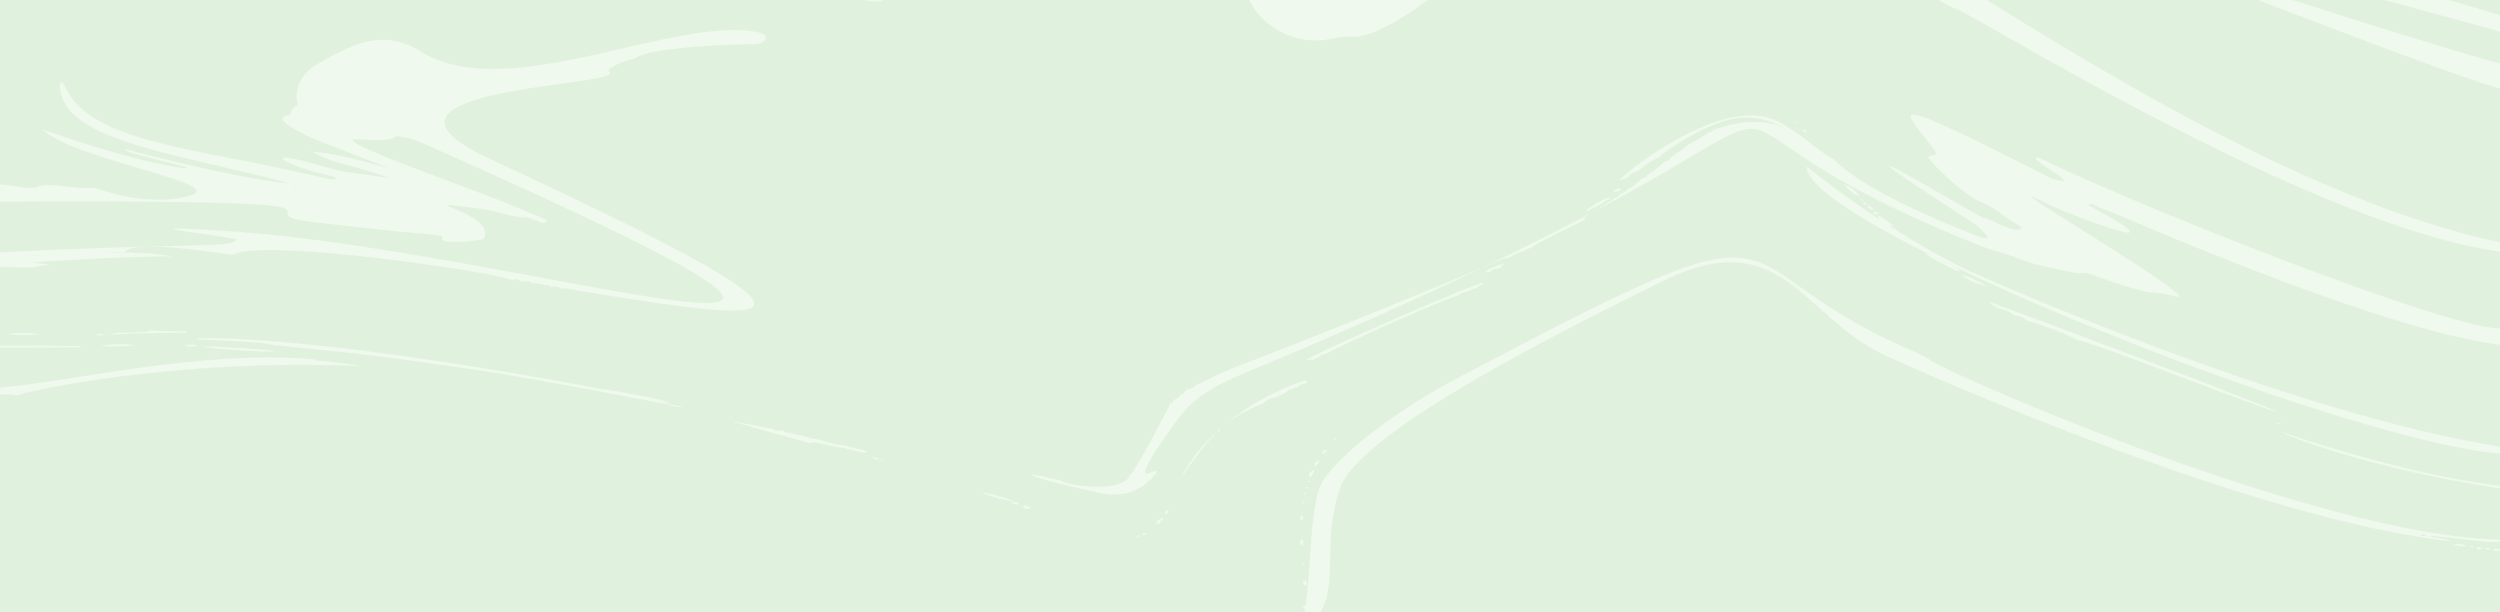 <svg xmlns="http://www.w3.org/2000/svg" xmlns:xlink="http://www.w3.org/1999/xlink" width="1920" height="470" viewBox="0 0 1920 470">
  <defs>
    <clipPath id="clip-path">
      <rect id="Прямоугольник_824" data-name="Прямоугольник 824" width="1920" height="470" transform="translate(-482 8120)" fill="#e6cebb"/>
    </clipPath>
  </defs>
  <g id="Сгруппировать_706" data-name="Сгруппировать 706" transform="translate(482 -8085)">
    <path id="Контур_899" data-name="Контур 899" d="M0,0H1920V470H0Z" transform="translate(-482 8085)" fill="#e0f2dd"/>
    <g id="Группа_масок_33" data-name="Группа масок 33" transform="translate(0 -35)" opacity="0.5" clip-path="url(#clip-path)">
      <g id="Сгруппировать_154" data-name="Сгруппировать 154" transform="translate(-840.586 7584.048)">
        <path id="Контур_52" data-name="Контур 52" d="M491.612-22.921h87.035C581.457-11.363,812.526.326,829.543,4.7c-5.418,1.957-155.084-9.37-159.336-9.138C658.517-3.805,724.2,7.144,790.325,12.6c420.527,34.681,20.825,6.667,16.581,7.362C1088.5,74.22,1165.6,45.886,1238.23,85.8c8,4.394,16.339,8.539,27.638,10.758,6.383,1.254,13.575,2,16.724,5.927,6.031,7.521,65.167-3.688,88.5,5.8C1419.811,128.1,1505.015,87.9,1520.93,84.266c38.331-21.432,108.382-37.6,125.216-40.544,15,.6,121.011-44.283,73.664-32.392-4.173,1.046-7.414,3.234-13.021,3.12,8.241-16.8,118.944-26.253-30.462,25.271-7.55,2.605-14.246,5.759-22.292,8.109-11.247,3.291-21.718,7.326-28.336,13.4-3.045,2.794,2.054,2.323,7.368,2.024,12.394-.7,43.292,11.03,117.144-16.759a16.3,16.3,0,0,1,6.025-.773v9.238c-4.244.545-175.2,40.006-163.254,22.481,1.754-2.579,3.7-5.463-1.48-5.308-4.244.121-38.624-3.638-29.1,6.038,3.168,3.217-15.733,19.2-57.493,29.389-86.7,21.15,53.686-4.263-66.178,16.614-11.769,2.051-7.954,5.487-55.993,4.549-24.372-.481-13.307-8.586-29.262-6.105-30.97,4.814-1.8,14.981-25.18,10.331-58.438-11.652-136.366-50.626-255.877-49-307.5-70.327-448.928-67.459-390.75-58.92,523.849,76.782,166.769,60.6,579.621,111.557,3.925.484,9.545,2.521,8.013,5.883-3.918,8.637,78.99,20.255,79.915,16.685.365-1.412,1.722-2.444,4.388-2.985,299.9,12.634,222.99-4.488,297.136-10.546,9.728-.8,19.2-2.686,29.17-3.291,12.57-.756,24.573-3.48,37.562-2.921a13.533,13.533,0,0,0,3.651-.508l35.11-7.383v5.281s8.333,6.71-249.709,37.125c-3.619.457-7.107.158-10.647.192-30.448.282-3.625,21.728-189.712-6.794-17.213-2.642-34.758-4.528-53.066-3.523-122.3,6.7-177.227-57.821-401.058-103.368-12.838-2.616-25.539-5.392-38.494-7.833-18.028-3.4-121.442-13.273-224.607-33.313l.013,0c-3.821-2.706-10.106-2.794-15.459-3.883l-2.582.061a7.877,7.877,0,0,0-1.18-.131c-.209-1.267-1.989-1.338-3.866-1.328-.652-.158-24.808-5.9-25.532-5.937A27.763,27.763,0,0,0,527.68,4.717c-1.76-2.521-73.741-23.13-74.471-27.638h21.764c6.9,4.216,62.748,20.686,67.391,19.943C542.344-3.025,500.838-18.2,491.612-22.921Z" transform="translate(522.318 0)" fill="#fff"/>
        <path id="Контур_53" data-name="Контур 53" d="M438.867,286.359q-4.294.035-8.587.081c-4.238-.945-8.509-1.476-12.923-.289-90.53,1.506-23.5,6.825-19.247,8.247-5.073-.656-8.848,1.261-13.51,1.634-8.822.7-17.369-.387-26.015-.1V284.712c140.173-7.436,180.721-3.066,181.243-9.874.15-2.01-105.7-13.118-3.051-6.243,228.448,15.28,637.675,149.9,144.235-68.7-3.5-1.553-16.828-5.732-19.188-3.661-4.949,4.347-30.083.706-32.079,1.977-6.272,4.031,100.453,40.763,125.08,51.669,6.6,2.925,13.653,5.577,20.394,8.425,1.924.817,4.681,2.034,2.615,3.268s-4.642-.292-6.6-.9c-3.071-.941-5.483-2.79-9.115-2.868-12.44-.252-21.483-4.932-33.024-6.411-63.446-8.142,4.525.692,2.054,19.949-.293,2.289-1.858,3.782-6.488,4.149-5.027.4-10.243,1.439-15.009,1.035-4.212-.36-13.132,1.466-11.345-4,.332-1.042-22.246-2.8-24.274-2.982-12.095-1.113-61.432-6.482-74.054-7.971-65.722-7.736,79.055-17.236-241.39-15.808v-13.2c9.806.417,24.652,4.471,29.3,1.738,6.644-3.9,26.432,1.977,42.7.908,4.238-.282,34.98,14.917,71.746,6.462,38.52-8.865-86.292-27.554-111.5-51.48,87.433,30.388,122.354,32.022,108.792,28.526-46.2-11.955-43.879-10.862-44.87-13.444,20.74,5.91,96.294,24.3,126.214,26.384-85.94-23.106-174.684-32.146-176.45-74.775-.163-4.071,2.667-3,3.932.013,16.411,39.236,88.652,46.9,160.32,62.09,39.792,8.432,43.039,9.447,43.039,9.447,6.161.635,5.842-1.452,1.63-2.32-35.286-7.3-56.789-21.634-13.346-9.38,30.892,8.717,18.856,4.72,57.037,10.913-18.073-7.9-42.719-10.7-58.608-20.178,36.277,1.9,105.924,31.168,5.307-8.337-11.73-4.6-38.233-17.391-23.955-19.8,3-.511,1.545-5.866,7.446-7.467,0,0-6.246-19.206,14.442-31.42,30.833-18.2,52.747-26.885,80.613-9.726C748.619,171.5,876.932,102.388,940.939,115.7c10.582,2.2,5.216,9.4-3.625,9.151-4.244-.124-80.209,1.4-91.045,11-4.245.282-23.55,7.51-19.984,9.948,16.959,11.525-210.87,11.706-91.391,67.13C1029.755,349.8,962.162,340.22,792.537,312.39c-1.232-.01-2.451-.023-3.677-.034-.593-1.668-4.107-1.264-7.707-1.314-.385-1.207-2.086-1.331-3.99-1.291a29.226,29.226,0,0,0-10.086-1.348c-.985-1.291-2.282-2.249-5.333-1.315-1.206,0-2.413-.01-3.619-.01-.965-1.318-2.3-2.225-5.333-1.308-.789,0-1.584,0-2.373,0-1.115-4.054-190.064-32.9-212.885-19.19-4.238-.013-76.923-12.765-83.032-1.967C441.54,284.793,439.239,284.168,438.867,286.359Zm147-53.269c-1.219-.276-.848-.336-1.369.276C585.677,233.622,585.345,233.712,585.867,233.09Z" transform="translate(0 445.09)" fill="#fff"/>
        <path id="Контур_54" data-name="Контур 54" d="M1467.317,344.3c-143.57-19.959-395.822-177.251-416.784-185.975-56.287-23.419-57.317-84.538-353.6-20.7-20.538,4.421-49.408,8.048-60.793,19-2.269,2.185-34.008,23.194-48.443,22.683a60.433,60.433,0,0,0-16.287,1.18c-41.4,10.022-74.269-28.653-63.948-42.975,11.371-15.76,44.369-17.549,101.223-20.551,370.33-19.536,323.764-53.081,468.971,36.809,94.951,58.789,252.408,154.5,389.661,183.266Z" transform="translate(811.238 384.888)" fill="#fff"/>
        <path id="Контур_55" data-name="Контур 55" d="M1607.848,303.418c-92.082-11.4-288.745-98.1-295.238-100.715-5.281-2.135-11.39-3.8-15.831-6.5-.952-.585-2.51-1.325-3.788-.736-1.982.914.437,1.5,1.408,2.064,8.626,4.986,17.741,9.746,25.421,15.152,17.3,12.173-24.593-2.784-47.322-12.143-5.32-2.192-10.38-4.481-15.237-6.912-51.547-25.806,131.052,80.7,100.61,72.576-23.42-6.243-8.071,3.073-63.524-16.635-2.947-1.049-5.659-1.842-9.4-1.046-1.774.373-29.138-5.732-30.416-6.041-7.015-1.678-13.235-4.27-19.664-6.556-8.548-3.036-17.923-5.372-26.19-8.657-312.067-123.909.691-140.661-540.443,87.681-27.227,11.494-50.269,19.331-67.365,35.733-7.935,7.618-43.527,57.206-30.787,51.507,8.7-3.893,6.787-1.288,4.538,1.345-9.323,10.906-22.266,18.05-43.547,13.4-4.238-.928-51.032-11.269-50.986-13.763,2.243-.363,20.747,4.125,22.9,4.616,5.868,4.354,48.861,9.4,52.792-4.683,1.591-1.15,2.967-2.34,2.706-3.836,2.3-.4,28.1-49.769,28.03-50.892,1.637-.124,2.784-.5,2.569-2.639,3.391-.763,5.034-2.115,5.1-4l-.006.01c2.895-.269,3.4-1.449,3.834-2.659.45-.414.9-.827,1.343-1.241,3.351-.5,5.6-1.553,6.331-3.369l-.007,0c2.158-.38,13.353-6.381,24.326-11.2,1.545-.074,2.432-.514,2.712-1.3,69.523-26.115,240.47-95.474,241.937-100.318,9.343-3.614,35.312-19.048,35.658-19.859.828-.451,1.656-.9,2.484-1.351,2.073-.565,3.69-1.315,3.9-2.616,3.253-1.254,5.19-3.066,7.583-4.683,1.774-.316,2.562-.988,2.608-1.93.424-.225.841-.45,1.265-.676a5.614,5.614,0,0,0,4.1-3.211c3.071-.931,5.066-2.306,6.246-4.021a11.532,11.532,0,0,0,6.389-4.6h-.019c1.65-.387,2.53-1.049,2.614-1.98.443-.407.887-.807,1.343-1.214,2.152-.279,3.56-.894,3.619-2.128a1.289,1.289,0,0,0,.176-.538c1.519-.165,2.367-.625,2.36-1.452,3.026-1.17,10.569-7.5,10.523-8.391,3.632-.75,5.131-2.35,6.181-4.128,1.767-.935,3.658-1.826,3.905-3.244a12.76,12.76,0,0,0,7.6-5.339c2.491-.642,15.876-9.087,17.806-10.146a4.67,4.67,0,0,0,2.673-1.731c8.163-2.562,27.176-10.173,51.052-3.244.267.79,1.141,1.234,2.732,1.257a7.493,7.493,0,0,0,5.033,2.01c.483,1.513,2.243,2.377,5.1,2.689.176.9,1.1,1.523,2.667,1.906.124,1.237,1.448,1.879,3.768,2.031.959,1.241,15.473,12.331,17.989,13.145a7.934,7.934,0,0,0,3.742,2.014c25.852,28.152,109.758,59.092,114,60.9a5.186,5.186,0,0,0,4.107.087c1.2-.585.007-1.217-.424-1.8-3.123-4.236-7.817-8.069-13.209-11.562-142.077-92.078,5.653-3.708,9.9-2.494,7.687,2.185,13.079,6.223,21.053,8.428a35.241,35.241,0,0,0,3.977,1.025c1.61.245,3.533.454,4.7-.4,1.01-.743.059-1.546-.789-2.131-1.91-1.311-4.075-2.528-6.122-3.782-7.753-4.757-13.334-10.64-22.886-14.352-14.976-5.826-38.461-30.586-40.554-33.279-3.3-4.229,8.241-1.167,4.414-6.421-22.651-31.064-49.976-49.81,88.842,20.887,2.888,1.473,6.618,1.637,10.556,2.858-2.465-5.645-9.526-7.312-19.613-15.381-4.7-3.762-1.421-4.011,3.332-1.647,67.234,33.441,307.672,129.136,350.8,129.715Z" transform="translate(670.707 497.336)" fill="#fff"/>
        <path id="Контур_56" data-name="Контур 56" d="M651.44,111.8C634.827,98.8,574.55,79.122,574.55,79.122c58.412,7.073,10.19,1.116,10.954-2.649,53.359,6.885,77.933,42.3,200.092,70.683,210.694,48.966,300.839,78.281,300.839,78.281v12.533c-1.03-.165-183.134-51.9-270.489-67.281-5.281-.931-5.268-.017-1.63,1.439,6.5,2.6,13.744,4.858,19.286,7.927,27.4,15.169,249.5,82.618,252.832,82.339V281.53c-12.46-.551-278.73-101.73-419.646-161.148-.033-.188-.085-.377-.117-.561C663.163,116.352,657.758,113.85,651.44,111.8Z" transform="translate(1192.12 322.282)" fill="#fff"/>
        <path id="Контур_57" data-name="Контур 57" d="M1450.663,367.388v1.321c-6.364,1.483-6.559.686-53.243-4.327,1.233,2.844,10.308.676,15.028,4.169-149.49-16.07-402.942-128.232-434.121-142.688-63.916-29.632-78.983-102.793-171.678-56.6-65.709,32.745-230.306,113.319-246.6,158.139-14.617,40.174-.593,77.6-17.082,97.982,0,0-29.021,44.615-30.572,48.26-1.552.215-.548-3.409-3.762-.662-.411-2.044,1.017-15.377,4.851-15.912.515.682-.293,1.54,1.16,2.162C543.8,450.417,530.8,346.982,546.7,322.292c16.039-24.895,65.011-58.648,98.759-76.5C927.707,96.529,841.4,151.573,991.3,218.8c7.85,3.527,16.313,6.922,22.494,11.155C1031.1,241.812,1311.67,364.5,1450.663,367.388Zm-57.187-3.348c-.984-1.557-5.94.38-1.721.582C1392.531,364.659,1393.392,364.622,1393.476,364.04Z" transform="translate(827.892 582.995)" fill="#fff"/>
        <path id="Контур_58" data-name="Контур 58" d="M358.586,212.265c134.573,28.206,403.62,55.562,287.7,127.207-4.812,2.972-39.9,35.017-25.4,56.419,9.272,13.69,8.2-2.663,29.972-9.766,53.112-17.314,86.318,10.788,86.592,25.456H499.379c.189-2.232-1.167-5.342,4.61-5.739,2.5-.175,41.213-7.971,41.415-8.025,17.056-4.34,36.643-13.347,39-23.086,4.16-17.126,24.528-5.413,34.9-24.414,4.864-8.922,36.46-23.826,36.3-29.541-2.086-73.659-114.465-58.725-276.839-101.347-6.664-1.755-11.71-5.329-20.186-5.181Z" transform="translate(0 1068.991)" fill="#fff"/>
        <path id="Контур_59" data-name="Контур 59" d="M358.586,200.093c30.853,3.52,85.086-.3,69.927,5.7-14.318,5.675-59.149,5.914-59.149,5.914-2.119,2.481,44.746,19.028,110.618,10.112,12.225-1.657,39.824,7.692,38.188-.464-.73-3.654,29.464.837,15.987,2.965-16.248,2.592,13.5,4.481,19.325,2.606,15.224-4.912,4.864,15.061,29.125,21.166,3.149.787,5.047,1.916,5.268,4.068.952,9.232,31.4,6.287,33.859,17.189,2.641,11.746,5.02,13.676,10.543,15.838,47.153,18.437,137.526,29.336,106.3,54.419-8.183,6.586,26.725,18.537,28.271,29.931,2.445,18.208,19.2,15.686,53.366,34.335,17.35,9.457,1,3.308,28.6,36.46H833.45c-1.135-1.8-3.847-2.417-7.2-2.679-20.714-1.641-10.49-33.081-43.658-39.354-4.232-.8-19.123,2.716-24.743-6.976-26.361-45.56-30.057-40.8-31.831-63.987-237.6-105.381-120.574-76.9-367.434-105.459Z" transform="translate(0 1040.242)" fill="#fff"/>
        <path id="Контур_60" data-name="Контур 60" d="M358.586,7.007c138.557-7.285,216.973,85.59,0,104.941V106.67C467.418,99.677,477.478,63.238,461.2,54.41c-7.413-4.028-5.744,2.75-14.722,3.311-17.369,1.089-83.658-12.13-87.9-12.432Z" transform="translate(0 69.728)" fill="#fff"/>
        <path id="Контур_61" data-name="Контур 61" d="M1106.6-22.921c1.076,1.257,17.246,2.948,19.828,3.308,4.264.6,3.527,2.814.547,3.268-27.905,4.2-28.747,4.182-30.559,6.956-3.279,5.046-15.511,1.372-10.295,6.226,3.834,3.58,5.418,2.962,19.553,5.3,6.39,1.052,6.266,4.354-1.669,3.923-61.476-3.355-83.279-30.22-377.924-20.918-6.429.205-12.948.326-19.339.007-4.251-.212-219.241,2.256-223.492-8.068Z" transform="translate(688.122 0)" fill="#fff"/>
        <path id="Контур_62" data-name="Контур 62" d="M571.452,138.446s61.972,50.721,126.071,80.776c4.29,2.014,240.177,107.822,406.372,134.4V358.9C980.863,348.859,569.451,184.07,571.394,138.47Z" transform="translate(1174.66 525.385)" fill="#fff"/>
        <path id="Контур_63" data-name="Контур 63" d="M498.089,364.566c.006-.962-43.58-49.09-43.58-49.09-.332-3.09-40.333-12.412-32.874-27.278,1.186-2.36,11.814-31.238-.652-37.589-13.138-6.693-11.312-15.428-13.275-16.709-13.118-8.583,41.122,16.6,39.237,35.575,0,0,33.591,65.879,34.432,68.135,1.656,4.495,38.253,22.222,39.752,26.955Z" transform="translate(259.847 1116.006)" fill="#fff"/>
        <path id="Контур_64" data-name="Контур 64" d="M583.187,77.187c17.806,2.575,27.051,10.892,66.074,12.647,137.481,6.159,290.14,81.183,389.5,98.93v8.583C979.942,188.529,760.909,100.9,686.672,96.064c-37.47-2.434-52.414,1.7-98.934-16.359C585.964,79.019,583.291,78.7,583.187,77.187Z" transform="translate(1239.796 317.878)" fill="#fff"/>
        <path id="Контур_65" data-name="Контур 65" d="M1122.175,149.132c-21-.43-203.313-43.335-210.087-44.787-147.515-31.618-125.335-10.7-239.76-26.512C548,60.654,550.756,54.515,598.665,65.1c1.147,1.2,3.253.888,5.17.861l-.065-.02c.887.857,2.413.74,3.906.676l-.052-.013c6.741,3.752,16.685,2.239,74.583,9.514,88.873,11.178,90.96-3.291,218.439,24.118,8.006,1.721,15.85,3.7,24.4,4.676h0c14.044,4.525,140.095,31.568,197.125,42.239Z" transform="translate(1156.38 261.098)" fill="#fff"/>
        <path id="Контур_66" data-name="Контур 66" d="M787.906-18.3c-4.258.962-40.958,15.108-25.213,14.14,10.589-.649,7.609,1.264,2.4,3.14C628.832,48.125,594.8,24.488,662.168,20.511c33.845-1.99,116.584-41.243,116.773-43.432C787.906-22.921,787.906-22.921,787.906-18.3Z" transform="translate(1490.649 0)" fill="#fff"/>
        <path id="Контур_67" data-name="Контур 67" d="M358.586,202.821c45.986-3.123,154.609-29.426,240.634-21.775,2.073,1.21,4.779,1.425,7.7,1.294,9.415,1.207,19.09,1.92,28.049,3.977-144.464-6.213-259.939,20.185-262.5,22.367-.769-.007-1.545-.013-2.321-.027-3.677-1.177-7.713-.346-11.56-.551Z" transform="translate(0 630.791)" fill="#fff"/>
        <path id="Контур_68" data-name="Контур 68" d="M688.723-22.921c-.234,2.185-44.681,23.684,28.753,8.092C742.93-20.252,678.5,4.519,620.517,11.377c-7.55.9,3.7-2.864-.137-5.406-1.871-1.234,5.2-3.8,7.6-4.233,44.936-8.072,2.595-13.125,34.51-20.719,3.371-.8,6.148-1.933,7.035-3.94Z" transform="translate(1431.11 0)" fill="#fff"/>
        <path id="Контур_69" data-name="Контур 69" d="M1023.789,182.058c-23.492-1.388-264.125-78.819-303-88.374C686.014,85.135,586.154,76.3,585.9,76.115c306.851,42.06,222.528,53.376,437.89,103.969Z" transform="translate(1254.767 313.458)" fill="#fff"/>
        <path id="Контур_70" data-name="Контур 70" d="M358.586,165.337c28.6-3.251,105.624-7.981,132.141-1.52,0,0-28.8-1.3-132.141,6.139Z" transform="translate(0 569.231)" fill="#fff"/>
        <path id="Контур_71" data-name="Контур 71" d="M695.687,25.078c-2.289.242-27.631,7.026-43.273,10.8-6.879,1.654-13.066-2.01,3.462-8.243C668.975,22.7,681.31,17.2,695.687,13.2Z" transform="translate(1582.869 85.316)" fill="#fff"/>
        <path id="Контур_72" data-name="Контур 72" d="M451.573-22.921C474.3-9.578,557.986,24.034,557.986,24.034c-.574,3.92-17.135-6.031-23.459-6.64l.189-.013c-.437-.229-.874-.45-1.317-.679l.072.027-16.241-4.165-.1-.047c-3.214-2.592-8.072-4.206-12.942-5.816l-.019.007a24.692,24.692,0,0,0-9.891-4.051l-.163-.077c-.5-1.052-1.826-1.651-3.827-1.876l-.065-.024c-.554-1.062-1.937-1.678-3.971-1.926-.437-.195-.861-.39-1.291-.588-1.6-1.452-3.319-1.644-6.115-2.726a3.634,3.634,0,0,0-2.817-1.325c-7.348-3.473-8.456-5.258-14.083-6.593C446.494-20.016,450.184-18,442.608-22.921Z" transform="translate(463.801 0)" fill="#fff"/>
        <path id="Контур_73" data-name="Контур 73" d="M795.195,236.45c-97.937-14.48-167.029-41.169-167.883-43.365,0,0,93.132,32.792,167.883,41.381Z" transform="translate(1483.36 674.56)" fill="#fff"/>
        <path id="Контур_74" data-name="Контур 74" d="M825.488,115.781c-23-3.93-197.008-40.268-197.126-40.262,0-1.9-6.07-1.264-6.54-3.2,4.258.524,193.729,41.956,203.665,41.479Z" transform="translate(1453.067 297.438)" fill="#fff"/>
        <path id="Контур_75" data-name="Контур 75" d="M365.064,277.139c1.017-2.182,60.31-10.95,62.4-6.9.652,1.267-1.128,1.97-2.791,2.716-2.954,1.311-7.368,1.852-8.411,4.179Z" transform="translate(35.759 1203.433)" fill="#fff"/>
        <path id="Контур_76" data-name="Контур 76" d="M645.01,296.125c9.624-9.141,21.359-17.526,34.614-25.345,5.673-3.342,10.908-6.912,17.871-9.632v3.96c-10.308,4.471-17.982,10.109-26.067,15.569-7.2,4.844-14.1,9.78-18.732,15.448Z" transform="translate(1581.059 885.6)" fill="#fff"/>
        <path id="Контур_77" data-name="Контур 77" d="M516.161,270.12q.646,10.555,1.291,21.106c-2.223.538-2.627,1.526-2.445,2.653H511.16c-.1-.914.437-1.91-1.154-2.659-1.108-11.524,1.428-19.028,1.161-29.02.769-.034,1.532-.064,2.295-.1C514.016,264.805,514.179,267.542,516.161,270.12Z" transform="translate(834.28 887.992)" fill="#fff"/>
        <path id="Контур_78" data-name="Контур 78" d="M358.586,178.328c2.484,0,60.734-.249,62.7.538-2.028,1.1,1.539.7-62.7.787Z" transform="translate(0 623.143)" fill="#fff"/>
        <path id="Контур_79" data-name="Контур 79" d="M652.273,216.939c1.467-.8,3.358-.494,5.131-.535v1.321a42.317,42.317,0,0,1-5.131.034Z" transform="translate(1621.151 741.116)" fill="#fff"/>
        <path id="Контур_80" data-name="Контур 80" d="M744.718,226.672c-35.652-6.959-131.45-25.392-169.122-29.679-4.838-1.513-10.393-.992-15.4-2.4-.8-.064-1.6-.131-2.4-.195-4.068-1.059-54.788-7.164-59.019-7.769-.613.013-55.837-5.567-61.457-6.327-1.552-1.933-51.391-3.809-55.433-3.967l.183-.921C494.474,173.854,750.306,224.026,744.718,226.672Z" transform="translate(128.621 620.285)" fill="#fff"/>
        <path id="Контур_81" data-name="Контур 81" d="M535.638,184.881c.971-.471,61.973-31.222,63.074-31.474-.091.615-.169,1.23-.241,1.846-4.186,2.185-35.684,17.4-42.145,22a11.381,11.381,0,0,0-5.164,2.437c-5.066.6-6.148,2.525-11.586,5.218-1.148.077-2.3.158-3.449.235C535.971,185.056,535.8,184.965,535.638,184.881Z" transform="translate(977.326 549.353)" fill="#fff"/>
        <path id="Контур_82" data-name="Контур 82" d="M371.776,178.508c.671-2.757,28.153-.393,29.053-3.116l2.856-.02c1.7.82,23.178.649,25.506.662,0,.4,0,.8.007,1.2C403.092,177.472,393.983,177.291,371.776,178.508Z" transform="translate(72.809 614.31)" fill="#fff"/>
        <path id="Контур_83" data-name="Контур 83" d="M369.84,177.339c2.51-2,5.536-1.16,8.541-.42Q374.108,177.125,369.84,177.339Z" transform="translate(62.122 616.324)" fill="#fff"/>
        <path id="Контур_84" data-name="Контур 84" d="M497.662,144.394c20.844,1.6-26.243-16.312-50.836-37.586-5.105-4.4,46.038-25.258,43.364-9.675-1.5,8.717,105.963,52.324,69.784,70.983-7.152,3.681-3.593,8.408-13.268,8.68-6.409.178-12.062-1.594-14.813-4.327-15.641-15.508-57.683-2.518-64.072-13.263C465.434,155.189,490.588,142.273,497.662,144.394Z" transform="translate(485.103 360.308)" fill="#fff"/>
        <path id="Контур_85" data-name="Контур 85" d="M395.9,141.844c-.359.02-.7.044-1.063.071C394.964,141.1,395.349,141.081,395.9,141.844Z" transform="translate(200.122 508.473)" fill="#fff"/>
        <path id="Контур_86" data-name="Контур 86" d="M812.853,251.629c-9.213-1.207-144.189-54.936-153.246-54.913-.449-2.185-33.069-13.911-37.144-14.537-4.238-2.111-4.766-4.32-11.54-4.6l.013,0c-2.562-2.854-6.957-4.542-12.785-5.308l.032.007c-.091-2.024-5.183-2.542-5.2-4.582C595.359,167.787,812.234,249.444,812.853,251.629Z" transform="translate(1293.887 600.411)" fill="#fff"/>
        <path id="Контур_87" data-name="Контур 87" d="M703.084,163.532c-8.052-.387-24.984-29.88-60.368-27.83-24.209,1.405-62.534,28.1-62.671,30.284-6.559,2.343-16.482,10.052-16.534,10.634a12.484,12.484,0,0,0-7.655,4.686c-.821.461-1.643.911-2.464,1.368-1.167.272-2.327.545-3.488.817-.17-.084-.352-.168-.521-.249,1-2.185,77.575-66.377,121.031-44.841C684.013,145.145,703.971,160.9,703.084,163.532Z" transform="translate(1053.193 490.631)" fill="#fff"/>
        <path id="Контур_88" data-name="Контур 88" d="M644.118,168.548c-1.206.444-2.419.888-3.619,1.325-1.506.141-2.465.558-2.634,1.382-.8.222-1.6.44-2.393.669-3.488.38-5.49,1.587-6.716,3.224-5.4-.054-89.187,37.256-100.766,44.32a7.4,7.4,0,0,0-2.569.672c-1.584.05-2.464.484-2.621,1.3q-2.533,1.311-5.079,2.626-2.435.07-4.871.155l-.378-.2c21.059-11.679,131.73-59.371,135.974-59.24C648.213,166.4,644.555,166.985,644.118,168.548Z" transform="translate(849.456 588.119)" fill="#fff"/>
        <path id="Контур_89" data-name="Контур 89" d="M588.118,187.716c-2.2.081-3.541.2-3.69,1.372h-.006c-3.006.2-4.675,1.1-5.2,2.612-2.953,1.331-5.92,2.663-8.874,3.994-4.421.41-5.907,2.108-10.315,5.221-8.111,1.987-32.626,16.282-31.9,19.855a1.917,1.917,0,0,0-.117.6c-4.427.427-4.023,2.454-4.994,4.031H523c-6.1,4.347-25.369,33.054-25.389,33.067,26.562-53.652,92.584-75.615,96.88-76.066l.372.195q-.089.943-.2,1.869c-.43.222-.873.437-1.3.649C590.367,185.312,588.744,186.247,588.118,187.716Z" transform="translate(767.434 645.608)" fill="#fff"/>
        <path id="Контур_90" data-name="Контур 90" d="M528.185,209.659q9.624,2.345,19.247,4.683c-1.467,3.09-6.97-.9-15.5-1.348h.059c-1.637-1.089-3.879-1.412-6.442-1.331l.059.02c-.633-.662-1.806-.679-3.006-.682-14.7-3.278-15.655-4.2-18.589-2.716-2.23-.561-59.045-16.433-59.045-16.433l.007,0c5.379.252,27.677,5.419,29.509,5.258l-.059,0c2.243,1.647,5.059,1.341,8.887,1.321.711,1.92,3.521,2.031,6.494,1.99l-.026-.013c.489.612,1.467.709,2.589.669l-.026-.007a3.144,3.144,0,0,0,2.582.669l-.02-.01a3.244,3.244,0,0,0,2.582.669l-.026-.007a3.284,3.284,0,0,0,2.582.662l-.013-.007a3.218,3.218,0,0,0,2.575.662h-.013a3.292,3.292,0,0,0,2.569.666l-.013,0c.919.783,2.386.733,3.853.666l-.019-.007a3.218,3.218,0,0,0,2.582.666l-.02-.01a3.352,3.352,0,0,0,2.6.679l-.059-.02a3.477,3.477,0,0,0,2.6.676l-.033-.01a3.527,3.527,0,0,0,2.595.669l-.026-.01a3.556,3.556,0,0,0,2.588.669l-.039-.007a3.692,3.692,0,0,0,2.6.669l-.046-.01C525.239,209.78,526.751,209.659,528.185,209.659Z" transform="translate(476.806 668.036)" fill="#fff"/>
        <path id="Контур_91" data-name="Контур 91" d="M612.223,174.432a7.242,7.242,0,0,1-4.395-1.083c-2.171-1.116-22.957-11.188-22.455-12.745,5.678,1.207,8.945,3.853,13,5.981C603.179,169.1,609.126,171.111,612.223,174.432Z" transform="translate(1251.817 569.751)" fill="#fff"/>
        <path id="Контур_92" data-name="Контур 92" d="M556.619,156.2A3.981,3.981,0,0,0,553.7,158c-3.475.457-4.661,2.656-8.391,2.911a61.815,61.815,0,0,1,18.849-10.7l-.091,1.889.046.057c-2.836.329-4.512,1.23-5.014,2.706C558.275,155.306,557.447,155.753,556.619,156.2Z" transform="translate(1030.732 537.158)" fill="#fff"/>
        <path id="Контур_93" data-name="Контур 93" d="M609.022,173.876c-8.137-2.088-14.9-4.959-19.371-9.121A72.6,72.6,0,0,1,609.022,173.876Z" transform="translate(1275.478 582.096)" fill="#fff"/>
        <path id="Контур_94" data-name="Контур 94" d="M587.87,161.7c-1.676-1.146-2.367-2.874-6.155-2.784-.026-.313-1.806-4.589-1.936-4.9.189-.094.372-.188.56-.282,4.336,2.461,8.437,5.013,11.292,8.035Q589.745,161.733,587.87,161.7Z" transform="translate(1220.984 547.794)" fill="#fff"/>
        <path id="Контур_95" data-name="Контур 95" d="M474.5,206.552c-.033-.323-.052-.652-.091-.975a179.561,179.561,0,0,1,22.253,6.475h.072c-.346.118-.678.239-1.017.356C487.861,211.212,481.2,208.862,474.5,206.552Z" transform="translate(639.348 708.394)" fill="#fff"/>
        <path id="Контур_96" data-name="Контур 96" d="M543.609,166.625c-2.549.138-4.6.605-5.157,2.068-.769.242-1.532.491-2.3.743-.887-.03-1.78-.06-2.667-.1,3.077-3.1,8.789-4.7,14.05-6.566l.483.259c-.606.8-1.213,1.607-1.806,2.414Z" transform="translate(965.436 575.662)" fill="#fff"/>
        <path id="Контур_97" data-name="Контур 97" d="M588.02,157.227a26.965,26.965,0,0,1-12.225-9.4C582.146,150.178,585.119,153.694,588.02,157.227Z" transform="translate(1198.993 529.633)" fill="#fff"/>
        <path id="Контур_98" data-name="Контур 98" d="M585.819,161.168c-.7-.925-2.863-1.52-2.347-2.723,4.153.951,7.335,2.39,8.75,4.7C589.229,163.226,588.153,161.656,585.819,161.168Z" transform="translate(1240.933 562.043)" fill="#fff"/>
        <path id="Контур_99" data-name="Контур 99" d="M577.89,146.979c-3.86-.629-4.447-2.31-4.89-4.038C577.023,143.519,577.766,145.146,577.89,146.979Z" transform="translate(1183.564 513.931)" fill="#fff"/>
        <path id="Контур_100" data-name="Контур 100" d="M484.7,209.358c-.137.484-.28.965-.417,1.452-4.244.676-4.792-.8-5.17-2.363.43-.1.861-.192,1.291-.289.378.044.769.084,1.154.121C481.913,209.214,483.256,209.553,484.7,209.358Z" transform="translate(665.286 715.84)" fill="#fff"/>
        <path id="Контур_101" data-name="Контур 101" d="M499.748,210.466l.339,1.439c-2.771.716-2.152,1.163-2.556,2.659-.913.188-1.819.373-2.719.565C494.741,213.1,496.24,211.5,499.748,210.466Z" transform="translate(751.954 723.247)" fill="#fff"/>
        <path id="Контур_102" data-name="Контур 102" d="M580.028,149.913c-1.637-.484-3.287-.968-4.923-1.456a1.707,1.707,0,0,0-.183-.541c.169-.484.339-.968.509-1.456C578.691,147,579.656,148.356,580.028,149.913Z" transform="translate(1194.174 524.775)" fill="#fff"/>
        <path id="Контур_103" data-name="Контур 103" d="M579.028,148.979c-3.664-.7-4.3-2.377-4.864-4.065C577.822,145.62,578.428,147.3,579.028,148.979Z" transform="translate(1189.99 520.047)" fill="#fff"/>
        <path id="Контур_104" data-name="Контур 104" d="M587.4,159.963q-2.494-.358-4.988-.719c0-.656.007-1.315.013-1.967C585.314,157.566,587.041,158.427,587.4,159.963Z" transform="translate(1235.518 558.206)" fill="#fff"/>
        <path id="Контур_105" data-name="Контур 105" d="M583.35,155.362c-3.1-.568-4.557-1.755-4.851-3.392C582.026,152.37,582.867,153.8,583.35,155.362Z" transform="translate(1213.919 541.84)" fill="#fff"/>
        <path id="Контур_106" data-name="Контур 106" d="M552.429,151.363c-1.265.222-2.543.447-3.8.676.17-1.694,2.784-2.458,4.916-3.4.17.081.352.165.515.245q-.224.888-.43,1.782C553.231,150.9,552.826,151.128,552.429,151.363Z" transform="translate(1049.031 531.524)" fill="#fff"/>
        <path id="Контур_107" data-name="Контур 107" d="M478.691,207.563q2.288.378,4.571.76c.313.474.62.955.932,1.429-2.816-.047-5.255-.437-6.513-1.893.326-.118.659-.239,1-.356Z" transform="translate(657.398 713.732)" fill="#fff"/>
        <path id="Контур_108" data-name="Контур 108" d="M574.231,140.151c-1.61-.508-3.071-1.072-3.358-2.417,3.195.255,3.28,1.331,3.416,2.394Z" transform="translate(1171.823 497.641)" fill="#fff"/>
        <path id="Контур_109" data-name="Контур 109" d="M579.269,155.164c.026-.676.052-1.345.085-2.02,2.243.168,3.41.874,3.8,1.98-.189.094-.372.188-.554.279C581.492,155.323,580.378,155.245,579.269,155.164Z" transform="translate(1218.169 545.358)" fill="#fff"/>
        <path id="Контур_110" data-name="Контур 110" d="M497.276,211.842l-1.48-.06c.1-1.056-.287-2.226,2.347-2.686.176.262.346.524.522.8Q497.98,210.865,497.276,211.842Z" transform="translate(757.398 718.732)" fill="#fff"/>
        <path id="Контур_111" data-name="Контур 111" d="M580.795,153.312c-.9-.182-1.813-.37-2.726-.555.059-.457.111-.911.169-1.368C580.508,151.53,580.762,152.384,580.795,153.312Z" transform="translate(1211.545 539.887)" fill="#fff"/>
        <path id="Контур_112" data-name="Контур 112" d="M630.421,193.975c-1.722-.04-3.339-.158-3.7-1.261C628.706,192.546,630,192.922,630.421,193.975Z" transform="translate(1480.12 667.683)" fill="#fff"/>
        <path id="Контур_113" data-name="Контур 113" d="M496.808,213.411c-.359.474-.711.951-1.063,1.429-.9-.03-1.806-.067-2.706-.094C493.385,213.613,495.015,213.451,496.808,213.411Z" transform="translate(742.185 731.917)" fill="#fff"/>
        <path id="Контур_114" data-name="Контур 114" d="M576.015,145.778c-1.624-.131-2.458-.575-2.184-1.462C575.435,144.461,576.165,144.945,576.015,145.778Z" transform="translate(1187.865 517.934)" fill="#fff"/>
        <path id="Контур_115" data-name="Контур 115" d="M572.382,137.62c-1.565-.071-2.38-.531-2.562-1.321l.02-.01c1.545.087,2.354.555,2.563,1.325Z" transform="translate(1166.005 493.062)" fill="#fff"/>
        <path id="Контур_116" data-name="Контур 116" d="M579.939,152.26c-1.656-.124-2.491-.565-2.158-1.469C579.359,150.939,580.1,151.426,579.939,152.26Z" transform="translate(1209.557 537.988)" fill="#fff"/>
        <path id="Контур_117" data-name="Контур 117" d="M465.439,200.26l.046.235a4.591,4.591,0,0,1-4.043-1.126l.124-.067c.854,0,1.708,0,2.562,0l-.026,0C464.545,199.621,464.989,199.941,465.439,200.26Z" transform="translate(567.765 688.197)" fill="#fff"/>
        <path id="Контур_118" data-name="Контур 118" d="M581.6,157.7c.078-.464.144-.935.222-1.405,1.578.131,2.412.582,2.315,1.429C583.292,157.713,582.445,157.706,581.6,157.7Z" transform="translate(1231.019 555.017)" fill="#fff"/>
        <path id="Контур_119" data-name="Контур 119" d="M495.253,213.84c-.169.887-1.037,1.314-2.816,1.143C492.782,214.216,493.7,213.819,495.253,213.84Z" transform="translate(738.857 733.206)" fill="#fff"/>
        <path id="Контур_120" data-name="Контур 120" d="M462.083,199.685l.489.027c.645.087,1.291.178,1.924.269l-.013.282C463.413,200.364,462.455,200.351,462.083,199.685Z" transform="translate(571.303 689.301)" fill="#fff"/>
        <path id="Контур_121" data-name="Контур 121" d="M571.483,138.018c-.417-.444-.848-.884-1.271-1.328l.02-.007c.43.437.86.878,1.3,1.315Z" transform="translate(1168.174 494.282)" fill="#fff"/>
        <path id="Контур_122" data-name="Контур 122" d="M462.476,199.91l.515-.037c.365.138,1.311.124.6.568C463.213,200.266,462.848,200.085,462.476,199.91Z" transform="translate(573.472 689.875)" fill="#fff"/>
        <path id="Контур_123" data-name="Контур 123" d="M569.1,135.7l.261-.243.191.263Z" transform="translate(1162.035 490.371)" fill="#fff"/>
        <path id="Контур_124" data-name="Контур 124" d="M462.767,199.839c-.521-.134-1.043-.269-1.565-.407q.861-.161,1.721-.329h-.033v.669Z" transform="translate(566.44 687.513)" fill="#fff"/>
        <path id="Контур_125" data-name="Контур 125" d="M571.7,137.75l-1.291-.656.046-.02c.424.219.841.444,1.271.662Z" transform="translate(1169.251 495.43)" fill="#fff"/>
        <path id="Контур_126" data-name="Контур 126" d="M570.611,137.271c.143.047.293.1.444.145C571,137.4,570.572,137.295,570.611,137.271Z" transform="translate(1170.364 495.99)" fill="#fff"/>
        <path id="Контур_127" data-name="Контур 127" d="M570.177,136.389l-.423-.138c.144.044.3.084.443.128Z" transform="translate(1165.646 492.831)" fill="#fff"/>
        <path id="Контур_128" data-name="Контур 128" d="M670.554,53.243c-128.052,0-40.646-1.294,2.66-12,63.6-15.71,64.372-20.195,64.372-20.195,5.659-.531,38.377-10.361,36.557-5.608-1.779,4.666,24.894,6.737,6.566,13.031-4.244,1.456-82.837,24.975-38.161,23.133,4.251-.175,47.654,2.774,34.2,6.176C748.847,64.852,689.169,52.44,670.554,53.243Z" transform="translate(1352.743 87.552)" fill="#fff"/>
        <path id="Контур_129" data-name="Контур 129" d="M592,65.834c.5-.215,1-.434,1.5-.649.8.013,1.584.027,2.38.044l.02.743A3.456,3.456,0,0,1,592,65.834Z" transform="translate(1288.427 272.857)" fill="#fff"/>
        <path id="Контур_130" data-name="Контур 130" d="M374.72,217.439c-1.487-.255-2.647-.857-1.95-1.775C377.764,209.058,609.081,257.879,374.72,217.439Z" transform="translate(77.148 1075.543)" fill="#fff"/>
        <path id="Контур_131" data-name="Контур 131" d="M575.693,73.295a66.456,66.456,0,0,1,14.194,3.274C584.136,76.65,579.09,75.924,575.693,73.295Z" transform="translate(1198.43 298.086)" fill="#fff"/>
        <path id="Контур_132" data-name="Контур 132" d="M579.053,74.837c4.669.276,8.62,1.237,11.5,3.207C584.817,78.8,582.385,76.39,579.053,74.837Z" transform="translate(1216.977 302.867)" fill="#fff"/>
        <path id="Контур_133" data-name="Контур 133" d="M581.22,76.011c4.793.851,9.689,1.624,12.779,3.947A20.473,20.473,0,0,1,581.22,76.011Z" transform="translate(1228.938 306.54)" fill="#fff"/>
        <path id="Контур_134" data-name="Контур 134" d="M568.455,70.124c3.951.6,7.863,1.217,10.523,3C574.649,72.891,570.066,72.9,568.455,70.124Z" transform="translate(1158.476 288.246)" fill="#fff"/>
        <path id="Контур_135" data-name="Контур 135" d="M564.95,64.38a9.882,9.882,0,0,1,3.906,2.787l-.078.04q-2.612.01-5.229.017S563.215,66.34,564.95,64.38Z" transform="translate(1131.246 270.444)" fill="#fff"/>
        <path id="Контур_136" data-name="Контур 136" d="M570.6,71.117a10.705,10.705,0,0,1,5.125,1.22C572.659,73.447,571.538,72.384,570.6,71.117Z" transform="translate(1170.344 291.249)" fill="#fff"/>
        <path id="Контур_137" data-name="Контур 137" d="M579.431,77.26c-5.777.074-5.49-2.1-1.357-1.015C578.525,76.362,578.733,76.722,579.431,77.26Z" transform="translate(1194.744 306.166)" fill="#fff"/>
        <path id="Контур_138" data-name="Контур 138" d="M574.731,72.878a3.8,3.8,0,0,1,2.542.652C575.357,74.435,575.024,73.675,574.731,72.878Z" transform="translate(1193.12 296.667)" fill="#fff"/>
        <path id="Контур_139" data-name="Контур 139" d="M572.372,71.9a3.772,3.772,0,0,1,2.569.622C573.076,73.424,572.692,72.694,572.372,71.9Z" transform="translate(1180.098 293.636)" fill="#fff"/>
        <path id="Контур_140" data-name="Контур 140" d="M567.69,69.717a3.322,3.322,0,0,1,2.705,1.106C568.524,71.085,567.709,70.662,567.69,69.717Z" transform="translate(1154.253 286.885)" fill="#fff"/>
        <path id="Контур_141" data-name="Контур 141" d="M567.08,69.34c1.48.01,2.38.4,2.8,1.113C568.064,70.671,567.23,70.234,567.08,69.34Z" transform="translate(1150.886 285.717)" fill="#fff"/>
        <path id="Контур_142" data-name="Контур 142" d="M565.542,68.337c1.382.1,2.256.494,2.627,1.19C566.311,69.7,565.464,69.288,565.542,68.337Z" transform="translate(1142.37 282.614)" fill="#fff"/>
        <path id="Контур_143" data-name="Контур 143" d="M510.618,244.576c-.658-4.155,2-7.847,6.025-11.34C516.134,237.227,513.813,240.962,510.618,244.576Z" transform="translate(838.662 794.841)" fill="#fff"/>
        <path id="Контур_144" data-name="Контур 144" d="M513.25,207.477c-.626-2.313-1.349-4.639,3.671-6.038A13.451,13.451,0,0,1,513.25,207.477Z" transform="translate(851.299 695.458)" fill="#fff"/>
        <path id="Контур_145" data-name="Контур 145" d="M512.47,235.3c-1.878-2.094-.743-3.853,2.269-5.4A6.152,6.152,0,0,1,512.47,235.3Z" transform="translate(844.386 783.572)" fill="#fff"/>
        <path id="Контур_146" data-name="Контур 146" d="M513.887,219.188c-3.11-1.462-2.5-3.09-.756-4.764C515.2,215.937,514.239,217.581,513.887,219.188Z" transform="translate(845.127 735.527)" fill="#fff"/>
        <path id="Контур_147" data-name="Контур 147" d="M514.372,226.832c-3.293-1.439-2.536-3.073-.861-4.75C515.682,223.571,514.659,225.219,514.372,226.832Z" transform="translate(847.276 759.257)" fill="#fff"/>
        <path id="Контур_148" data-name="Контур 148" d="M513.834,204.373c-1.141-2.051.052-3.621,3.645-4.693C517.153,201.432,515.6,202.921,513.834,204.373Z" transform="translate(854.666 689.826)" fill="#fff"/>
        <path id="Контур_149" data-name="Контур 149" d="M510.47,243.315c-2.224-1.607-.77-2.831,1.565-3.957C513.143,240.844,512.074,242.108,510.47,243.315Z" transform="translate(832.309 812.67)" fill="#fff"/>
        <path id="Контур_150" data-name="Контур 150" d="M513.371,230.844c-1.473-1.479-2.3-2.918,1-4.091C514.662,228.158,515.66,229.611,513.371,230.844Z" transform="translate(847.286 773.634)" fill="#fff"/>
        <path id="Контур_151" data-name="Контур 151" d="M509.812,241.95c.547-1.5-.254-3.268,3.162-4.192C513.131,239.405,512.85,240.952,509.812,241.95Z" transform="translate(834.767 807.749)" fill="#fff"/>
        <path id="Контур_152" data-name="Контур 152" d="M513.047,213.506c-1.786-1.267-2.034-2.441.757-3.443C514.259,211.25,514.9,212.45,513.047,213.506Z" transform="translate(845.205 721.828)" fill="#fff"/>
        <path id="Контур_153" data-name="Контур 153" d="M513.132,231.716c-1.545-1.314-2.158-2.542,1.239-3.375C514.462,229.514,515.257,230.755,513.132,231.716Z" transform="translate(846.241 778.447)" fill="#fff"/>
        <path id="Контур_154" data-name="Контур 154" d="M514.9,201.015c-1.18-1.553-.489-2.693,2.725-3.268A5.115,5.115,0,0,1,514.9,201.015Z" transform="translate(859.868 683.648)" fill="#fff"/>
        <path id="Контур_155" data-name="Контур 155" d="M510.146,242.972c-1.682-.992-1.069-1.654,1.148-2.074C511.614,241.691,511.718,242.455,510.146,242.972Z" transform="translate(831.303 817.145)" fill="#fff"/>
        <path id="Контур_156" data-name="Контур 156" d="M512.347,234.155c-1.727-.965-1.115-1.627,1.011-2.1C513.788,232.854,513.886,233.61,512.347,234.155Z" transform="translate(843.224 789.765)" fill="#fff"/>
        <path id="Контур_157" data-name="Контур 157" d="M515.756,197.052c-.339-.888.482-1.338,2.106-1.486C517.946,196.356,517.184,196.83,515.756,197.052Z" transform="translate(867.16 676.658)" fill="#fff"/>
        <path id="Контур_158" data-name="Контур 158" d="M513.358,205.021c-1.67-.851-.385-1.15,1-1.425C514.61,204.178,514.369,204.672,513.358,205.021Z" transform="translate(849.979 701.519)" fill="#fff"/>
        <path id="Контур_159" data-name="Контур 159" d="M513.112,206.222c-1.539-.8-.424-1.146.913-1.459C514.357,205.355,514.207,205.866,513.112,206.222Z" transform="translate(848.869 705.138)" fill="#fff"/>
        <path id="Контур_160" data-name="Контур 160" d="M512.948,207.406c-1.591-.787-.463-1.14.874-1.466C514.181,206.532,514.057,207.046,512.948,207.406Z" transform="translate(847.78 708.784)" fill="#fff"/>
        <path id="Контур_161" data-name="Контур 161" d="M512.788,208.977c-1.624-.773-.522-1.136.809-1.466C513.969,208.093,513.864,208.6,512.788,208.977Z" transform="translate(846.721 713.649)" fill="#fff"/>
        <path id="Контур_162" data-name="Контур 162" d="M513.458,220.417c-1.278-.37-2.243-.78-.639-1.476C513.843,219.338,513.947,219.845,513.458,220.417Z" transform="translate(846.73 749.05)" fill="#fff"/>
        <path id="Контур_163" data-name="Контур 163" d="M519.961,189.794c.4-.235.782-.467,1.174-.7C520.743,189.326,520.358,189.558,519.961,189.794Z" transform="translate(890.789 656.506)" fill="#fff"/>
        <path id="Контур_164" data-name="Контур 164" d="M564.508,65.209q13.525,5.164,27.038,10.328c-1.1.773-.17.9,1.108.918l-.026-.071c2.3,2.7,27.13,8.253,31.374,8.815-1.167,2.918-50.96-9.827-54.481-14,.854-2.562-6.207-3.325-5.092-5.947Z" transform="translate(1135.593 273.951)" fill="#fff"/>
        <path id="Контур_165" data-name="Контур 165" d="M586.141,75.923c-1.108.545-1.891.343-1.48-.413C585.137,75.643,585.613,75.775,586.141,75.923Z" transform="translate(1247.32 304.795)" fill="#fff"/>
        <path id="Контур_166" data-name="Контур 166" d="M585.342,75.885l.51.141-.548.1Z" transform="translate(1251.481 305.931)" fill="#fff"/>
        <path id="Контур_167" data-name="Контур 167" d="M460.28-8.18c-.463-.2-.926-.4-1.389-.6C459.354-8.58,459.817-8.378,460.28-8.18Z" transform="translate(553.683 33.404)" fill="#fff"/>
        <path id="Контур_168" data-name="Контур 168" d="M461.876-6.985c-.469-.2-.945-.4-1.428-.605C460.93-7.388,461.406-7.183,461.876-6.985Z" transform="translate(562.278 36.21)" fill="#fff"/>
        <path id="Контур_169" data-name="Контур 169" d="M464.609-4.982c-.476-.205-.965-.41-1.441-.612C463.644-5.392,464.133-5.187,464.609-4.982Z" transform="translate(577.292 40.924)" fill="#fff"/>
        <path id="Контур_170" data-name="Контур 170" d="M462.035-6.849c-.45-.185-.913-.373-1.369-.561C461.122-7.222,461.585-7.033,462.035-6.849Z" transform="translate(563.481 36.635)" fill="#fff"/>
        <path id="Контур_171" data-name="Контур 171" d="M480.811,197c-6.286-.864-46.194-7.759-51.384-10.963,25.767,4.8,48.743,8.408,51.4,10.95Z" transform="translate(391.042 648.337)" fill="#fff"/>
        <path id="Контур_172" data-name="Контур 172" d="M384.969,176.678a112.188,112.188,0,0,1-25.6-.013A108.659,108.659,0,0,1,384.969,176.678Z" transform="translate(4.333 615.799)" fill="#fff"/>
        <path id="Контур_173" data-name="Контур 173" d="M437.327,189.3c4.388-.124,7.85,1.136,11.469,2.148a36.47,36.47,0,0,1-11.488-2.135Z" transform="translate(434.545 657.311)" fill="#fff"/>
        <path id="Контур_174" data-name="Контур 174" d="M444.387,191.652c1.376.064,2.83.027,3.84.659l-.007,0c-1.382-.064-2.836-.02-3.847-.656Z" transform="translate(473.549 664.431)" fill="#fff"/>
        <path id="Контур_175" data-name="Контур 175" d="M443.542,191.4l.5-.075-.064.21Z" transform="translate(468.957 663.366)" fill="#fff"/>
        <path id="Контур_176" data-name="Контур 176" d="M445.329,191.935c-.372-.047-.75-.1-1.128-.141.1-.091.2-.175.293-.259.287.128.568.262.848.393Z" transform="translate(472.594 664.035)" fill="#fff"/>
        <path id="Контур_177" data-name="Контур 177" d="M368.023,175.985c-.535.114-1.069.225-1.6.336C366.954,176.21,367.488,176.1,368.023,175.985Z" transform="translate(43.238 615.879)" fill="#fff"/>
        <path id="Контур_178" data-name="Контур 178" d="M382.508,178.342c8.6-.064,52.421,2.357,55.218,3.92C434.74,183.143,383.493,180.043,382.508,178.342Z" transform="translate(132.049 623.623)" fill="#fff"/>
        <path id="Контур_179" data-name="Контур 179" d="M370.517,179.375c1.376-1.365,24.02-2.021,24.7-.447A160.131,160.131,0,0,1,370.517,179.375Z" transform="translate(65.859 622.312)" fill="#fff"/>
        <path id="Контур_180" data-name="Контур 180" d="M380.336,178.366c3.547-.124,7.192-.76,10.5.487C387.176,179.613,383.544,180.2,380.336,178.366Z" transform="translate(120.06 622.548)" fill="#fff"/>
        <path id="Контур_181" data-name="Контур 181" d="M632.277,73.822c-5.457-.982-11.768-1-15.752-3.664C622.191,70.9,628.013,71.466,632.277,73.822Z" transform="translate(1423.822 288.389)" fill="#fff"/>
        <path id="Контур_182" data-name="Контур 182" d="M632.386,74.356c-4.727-.6-9.82-.783-13.093-3.046C624.1,71.814,628.962,72.268,632.386,74.356Z" transform="translate(1439.101 291.923)" fill="#fff"/>
        <path id="Контур_183" data-name="Контур 183" d="M622.457,70.726c-3.893-.36-8.072-.38-10.647-2.33C615.617,68.863,619.758,68.91,622.457,70.726Z" transform="translate(1397.795 282.856)" fill="#fff"/>
        <path id="Контур_184" data-name="Контур 184" d="M620.2,69.825c-3.977-.222-8.006-.373-10.752-2.2C613.338,67.955,617.321,68.167,620.2,69.825Z" transform="translate(1384.741 280.464)" fill="#fff"/>
        <path id="Контур_185" data-name="Контур 185" d="M608.586,66.869c-2.882.1-6.064.931-8.17-.874C603.259,65.988,606.408,65.2,608.586,66.869Z" transform="translate(1334.901 274.777)" fill="#fff"/>
        <path id="Контур_186" data-name="Контур 186" d="M600.948,66.084a7.565,7.565,0,0,1-6.39-.118A8.712,8.712,0,0,1,600.948,66.084Z" transform="translate(1302.564 273.582)" fill="#fff"/>
        <path id="Контур_187" data-name="Контур 187" d="M620.765,70.859c-2.725-.061-5.464-.118-6.794-1.681C616.566,69.383,619.337,69.4,620.765,70.859Z" transform="translate(1409.724 285.243)" fill="#fff"/>
        <path id="Контур_188" data-name="Контур 188" d="M603.413,66.217c-2.106.945-3.912.908-5.359-.41C599.932,65.608,601.823,65.393,603.413,66.217Z" transform="translate(1321.862 274.216)" fill="#fff"/>
        <path id="Контур_189" data-name="Контур 189" d="M606.227,66.6a3.126,3.126,0,0,1-3.814-.171A3.961,3.961,0,0,1,606.227,66.6Z" transform="translate(1345.924 275.458)" fill="#fff"/>
        <path id="Контур_190" data-name="Контур 190" d="M608.113,67.172c-1.917.363-3.5.269-4.362-.834C605.577,66.1,607.174,66.173,608.113,67.172Z" transform="translate(1353.309 276.061)" fill="#fff"/>
        <path id="Контур_191" data-name="Контур 191" d="M618.508,70.791c-1.688.208-2.575-.205-2.967-1.009C617.106,69.668,618.038,70.048,618.508,70.791Z" transform="translate(1418.391 287.019)" fill="#fff"/>
        <path id="Контур_192" data-name="Контур 192" d="M608.625,67.444a3.029,3.029,0,0,1-2.875-.518A2.3,2.3,0,0,1,608.625,67.444Z" transform="translate(1364.344 277.381)" fill="#fff"/>
        <path id="Контур_193" data-name="Контур 193" d="M607.639,67.273a3.018,3.018,0,0,1-2.869-.535A2.2,2.2,0,0,1,607.639,67.273Z" transform="translate(1358.935 276.755)" fill="#fff"/>
        <path id="Контур_194" data-name="Контур 194" d="M657.957,217.125a25.773,25.773,0,0,1-10.393-1.311C651.522,215.2,655.166,215.279,657.957,217.125Z" transform="translate(1595.157 738.326)" fill="#fff"/>
        <path id="Контур_195" data-name="Контур 195" d="M650.543,217.827c-.078-.42-.15-.847-.228-1.267,1.936-.938,3.2-.629,3.977.572-.482.245-.971.491-1.454.736Z" transform="translate(1610.343 740.025)" fill="#fff"/>
        <path id="Контур_196" data-name="Контур 196" d="M655.336,217.326c-1.545.182-3.038.242-4.042-.585C653.249,215.814,654.521,216.143,655.336,217.326Z" transform="translate(1615.741 740.544)" fill="#fff"/>
        <path id="Контур_197" data-name="Контур 197" d="M652.3,216.826a3.337,3.337,0,0,1-2.778-.561C651.254,215.391,651.8,216.083,652.3,216.826Z" transform="translate(1605.987 739.433)" fill="#fff"/>
        <path id="Контур_198" data-name="Контур 198" d="M509.616,259.732c1.349.3,2.425.642.984,1.446C509.375,260.858,509.2,260.351,509.616,259.732Z" transform="translate(832.563 875.375)" fill="#fff"/>
        <path id="Контур_199" data-name="Контур 199" d="M593.032,65.559a1.973,1.973,0,0,1-2.836-.4A3.888,3.888,0,0,1,593.032,65.559Z" transform="translate(1278.486 272.483)" fill="#fff"/>
        <path id="Контур_200" data-name="Контур 200" d="M511.921,280.881s1.754-20.477-1.949-28.391C520.111,256.837,521.01,280.955,511.921,280.881Z" transform="translate(835.65 857.471)" fill="#fff"/>
        <path id="Контур_201" data-name="Контур 201" d="M510.428,251.5c-1.747-.79-1.31-1.772-.906-2.753C512.28,249.449,512.378,250.387,510.428,251.5Z" transform="translate(831.158 841.563)" fill="#fff"/>
        <path id="Контур_202" data-name="Контур 202" d="M510.574,252.2c-1.422-.548-1.33-1.291-1.024-2.071C511.9,250.555,512.53,251.207,510.574,252.2Z" transform="translate(832.29 845.733)" fill="#fff"/>
      </g>
    </g>
  </g>
</svg>
